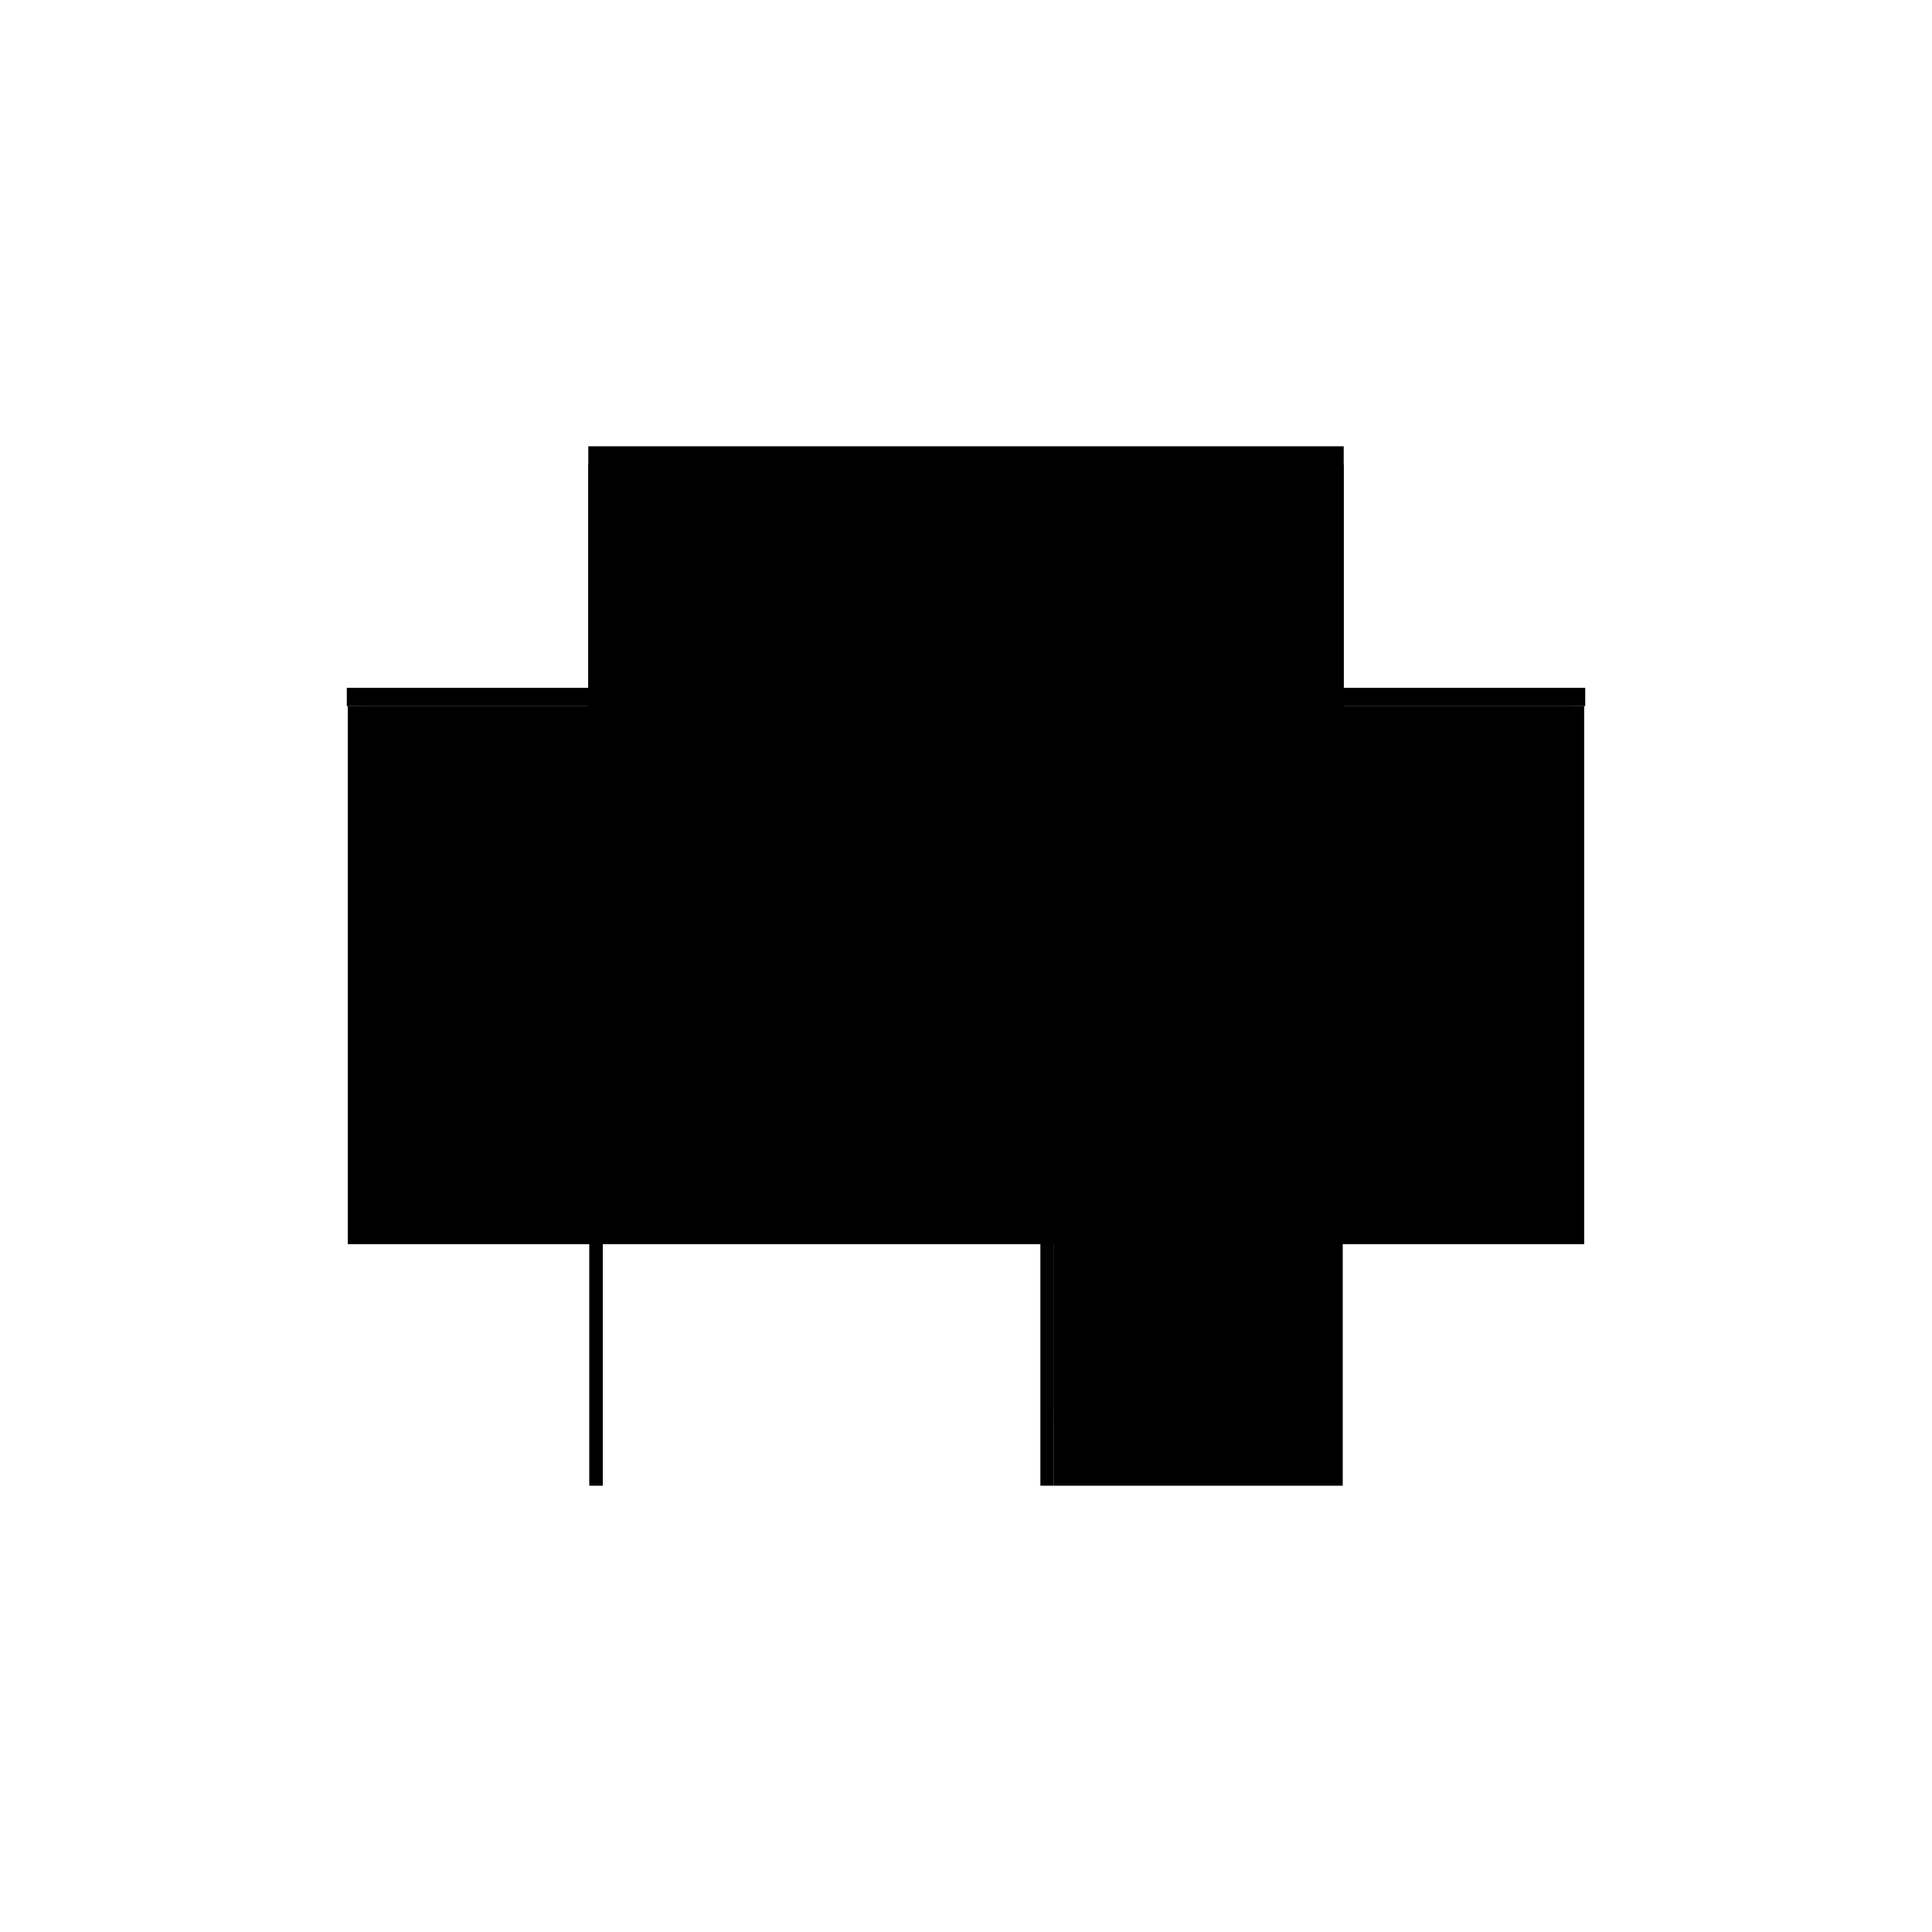 <?xml version="1.0" encoding="utf-8" ?>
<svg xmlns="http://www.w3.org/2000/svg" xmlns:ev="http://www.w3.org/2001/xml-events" xmlns:xlink="http://www.w3.org/1999/xlink" baseProfile="full" height="100%" version="1.1" viewBox="-1,-1,2,2" width="100%">
  <defs>
    <style type="text/css"><![CDATA[.vectorEffectClass {vector-effect: non-scaling-stroke;}]]></style>
  </defs>
  <line class="vectorEffectClass" fill="none" stroke="black" stroke-width="0.5" x1="-0.391" x2="0.391" y1="-0.288" y2="-0.288"/>
  <line class="vectorEffectClass" fill="none" stroke="black" stroke-width="0.5" x1="-0.39" x2="-0.39" y1="0.288" y2="-0.269"/>
  <line class="vectorEffectClass" fill="none" stroke="black" stroke-width="0.5" x1="0.39" x2="0.39" y1="0.288" y2="-0.269"/>
  <line class="vectorEffectClass" fill="none" stroke="black" stroke-width="0.5" x1="-0.376" x2="0.077" y1="-0.269" y2="-0.269"/>
  <line class="vectorEffectClass" fill="none" stroke="black" stroke-width="0.5" x1="-0.376" x2="0.077" y1="-0.144" y2="-0.144"/>
  <line class="vectorEffectClass" fill="none" stroke="black" stroke-width="0.5" x1="-0.376" x2="0.077" y1="-0.158" y2="-0.158"/>
  <line class="vectorEffectClass" fill="none" stroke="black" stroke-width="0.5" x1="-0.376" x2="0.077" y1="-0.034" y2="-0.034"/>
  <line class="vectorEffectClass" fill="none" stroke="black" stroke-width="0.5" x1="0.091" x2="0.091" y1="0.212" y2="-0.144"/>
  <line class="vectorEffectClass" fill="none" stroke="black" stroke-width="0.5" x1="0.376" x2="0.376" y1="0.212" y2="-0.144"/>
  <line class="vectorEffectClass" fill="none" stroke="black" stroke-width="0.5" x1="0.092" x2="0.092" y1="0.212" y2="-0.144"/>
  <line class="vectorEffectClass" fill="none" stroke="black" stroke-width="0.5" x1="-0.376" x2="-0.376" y1="0.288" y2="-0.034"/>
  <line class="vectorEffectClass" fill="none" stroke="black" stroke-width="0.5" x1="0.077" x2="0.077" y1="0.288" y2="-0.034"/>
  <line class="vectorEffectClass" fill="none" stroke="black" stroke-width="0.5" x1="0.091" x2="0.376" y1="0.226" y2="0.226"/>
  <line class="vectorEffectClass" fill="none" stroke="black" stroke-width="0.5" x1="0.091" x2="0.376" y1="0.288" y2="0.288"/>
  <line class="vectorEffectClass" fill="none" stroke="black" stroke-width="0.5" x1="0.092" x2="0.376" y1="-0.269" y2="-0.269"/>
  <line class="vectorEffectClass" fill="none" stroke="black" stroke-width="0.5" x1="0.092" x2="0.376" y1="0.212" y2="0.212"/>
  <line class="vectorEffectClass" fill="none" stroke="black" stroke-width="0.5" x1="0.092" x2="0.376" y1="-0.144" y2="-0.144"/>
  <line class="vectorEffectClass" fill="none" stroke="black" stroke-width="0.5" x1="0.092" x2="0.376" y1="-0.158" y2="-0.158"/>
  <line class="vectorEffectClass" fill="none" stroke="black" stroke-width="0.5" x1="-0.376" x2="-0.376" y1="-0.158" y2="-0.269"/>
  <line class="vectorEffectClass" fill="none" stroke="black" stroke-width="0.5" x1="0.077" x2="0.077" y1="-0.158" y2="-0.269"/>
  <line class="vectorEffectClass" fill="none" stroke="black" stroke-width="0.5" x1="0.091" x2="0.091" y1="-0.158" y2="-0.269"/>
  <line class="vectorEffectClass" fill="none" stroke="black" stroke-width="0.5" x1="0.376" x2="0.376" y1="-0.158" y2="-0.269"/>
  <line class="vectorEffectClass" fill="none" stroke="black" stroke-width="0.5" x1="0.092" x2="0.092" y1="-0.158" y2="-0.269"/>
  <line class="vectorEffectClass" fill="none" stroke="black" stroke-width="0.5" x1="-0.376" x2="-0.376" y1="-0.034" y2="-0.144"/>
  <line class="vectorEffectClass" fill="none" stroke="black" stroke-width="0.5" x1="0.077" x2="0.077" y1="-0.034" y2="-0.144"/>
  <line class="vectorEffectClass" fill="none" stroke="black" stroke-width="0.5" x1="0.091" x2="0.091" y1="0.288" y2="0.226"/>
  <line class="vectorEffectClass" fill="none" stroke="black" stroke-width="0.5" x1="0.376" x2="0.376" y1="0.288" y2="0.226"/>
  <line class="vectorEffectClass" fill="none" stroke="black" stroke-width="0.5" x1="-0.391" x2="-0.391" y1="-0.269" y2="-0.288"/>
  <line class="vectorEffectClass" fill="none" stroke="black" stroke-width="0.5" x1="0.391" x2="0.391" y1="-0.269" y2="-0.288"/>
  <line class="vectorEffectClass" fill="none" stroke="black" stroke-width="0.5" x1="-0.39" x2="-0.376" y1="-0.269" y2="-0.269"/>
  <line class="vectorEffectClass" fill="none" stroke="black" stroke-width="0.5" x1="0.376" x2="0.39" y1="-0.269" y2="-0.269"/>
  <line class="vectorEffectClass" fill="none" stroke="black" stroke-width="0.5" x1="-0.376" x2="-0.376" y1="-0.144" y2="-0.158"/>
  <line class="vectorEffectClass" fill="none" stroke="black" stroke-width="0.5" x1="-0.39" x2="-0.376" y1="0.288" y2="0.288"/>
  <line class="vectorEffectClass" fill="none" stroke="black" stroke-width="0.5" x1="0.077" x2="0.077" y1="-0.144" y2="-0.158"/>
  <line class="vectorEffectClass" fill="none" stroke="black" stroke-width="0.5" x1="0.091" x2="0.091" y1="0.226" y2="0.212"/>
  <line class="vectorEffectClass" fill="none" stroke="black" stroke-width="0.5" x1="0.091" x2="0.091" y1="-0.144" y2="-0.158"/>
  <line class="vectorEffectClass" fill="none" stroke="black" stroke-width="0.5" x1="0.376" x2="0.376" y1="0.226" y2="0.212"/>
  <line class="vectorEffectClass" fill="none" stroke="black" stroke-width="0.5" x1="0.376" x2="0.376" y1="-0.144" y2="-0.158"/>
  <line class="vectorEffectClass" fill="none" stroke="black" stroke-width="0.5" x1="0.376" x2="0.39" y1="0.288" y2="0.288"/>
  <line class="vectorEffectClass" fill="none" stroke="black" stroke-width="0.5" x1="0.077" x2="0.091" y1="-0.269" y2="-0.269"/>
  <line class="vectorEffectClass" fill="none" stroke="black" stroke-width="0.5" x1="0.077" x2="0.091" y1="0.288" y2="0.288"/>
  <line class="vectorEffectClass" fill="none" stroke="black" stroke-width="0.5" x1="-0.391" x2="-0.39" y1="-0.269" y2="-0.269"/>
  <line class="vectorEffectClass" fill="none" stroke="black" stroke-width="0.5" x1="0.091" x2="0.092" y1="-0.269" y2="-0.269"/>
  <line class="vectorEffectClass" fill="none" stroke="black" stroke-width="0.5" x1="0.39" x2="0.391" y1="-0.269" y2="-0.269"/>
  <line class="vectorEffectClass" fill="none" stroke="black" stroke-width="0.5" x1="0.091" x2="0.092" y1="0.212" y2="0.212"/>
  <line class="vectorEffectClass" fill="none" stroke="black" stroke-width="0.5" x1="0.091" x2="0.092" y1="-0.144" y2="-0.144"/>
  <line class="vectorEffectClass" fill="none" stroke="black" stroke-width="0.5" x1="0.091" x2="0.092" y1="-0.158" y2="-0.158"/>
</svg>
